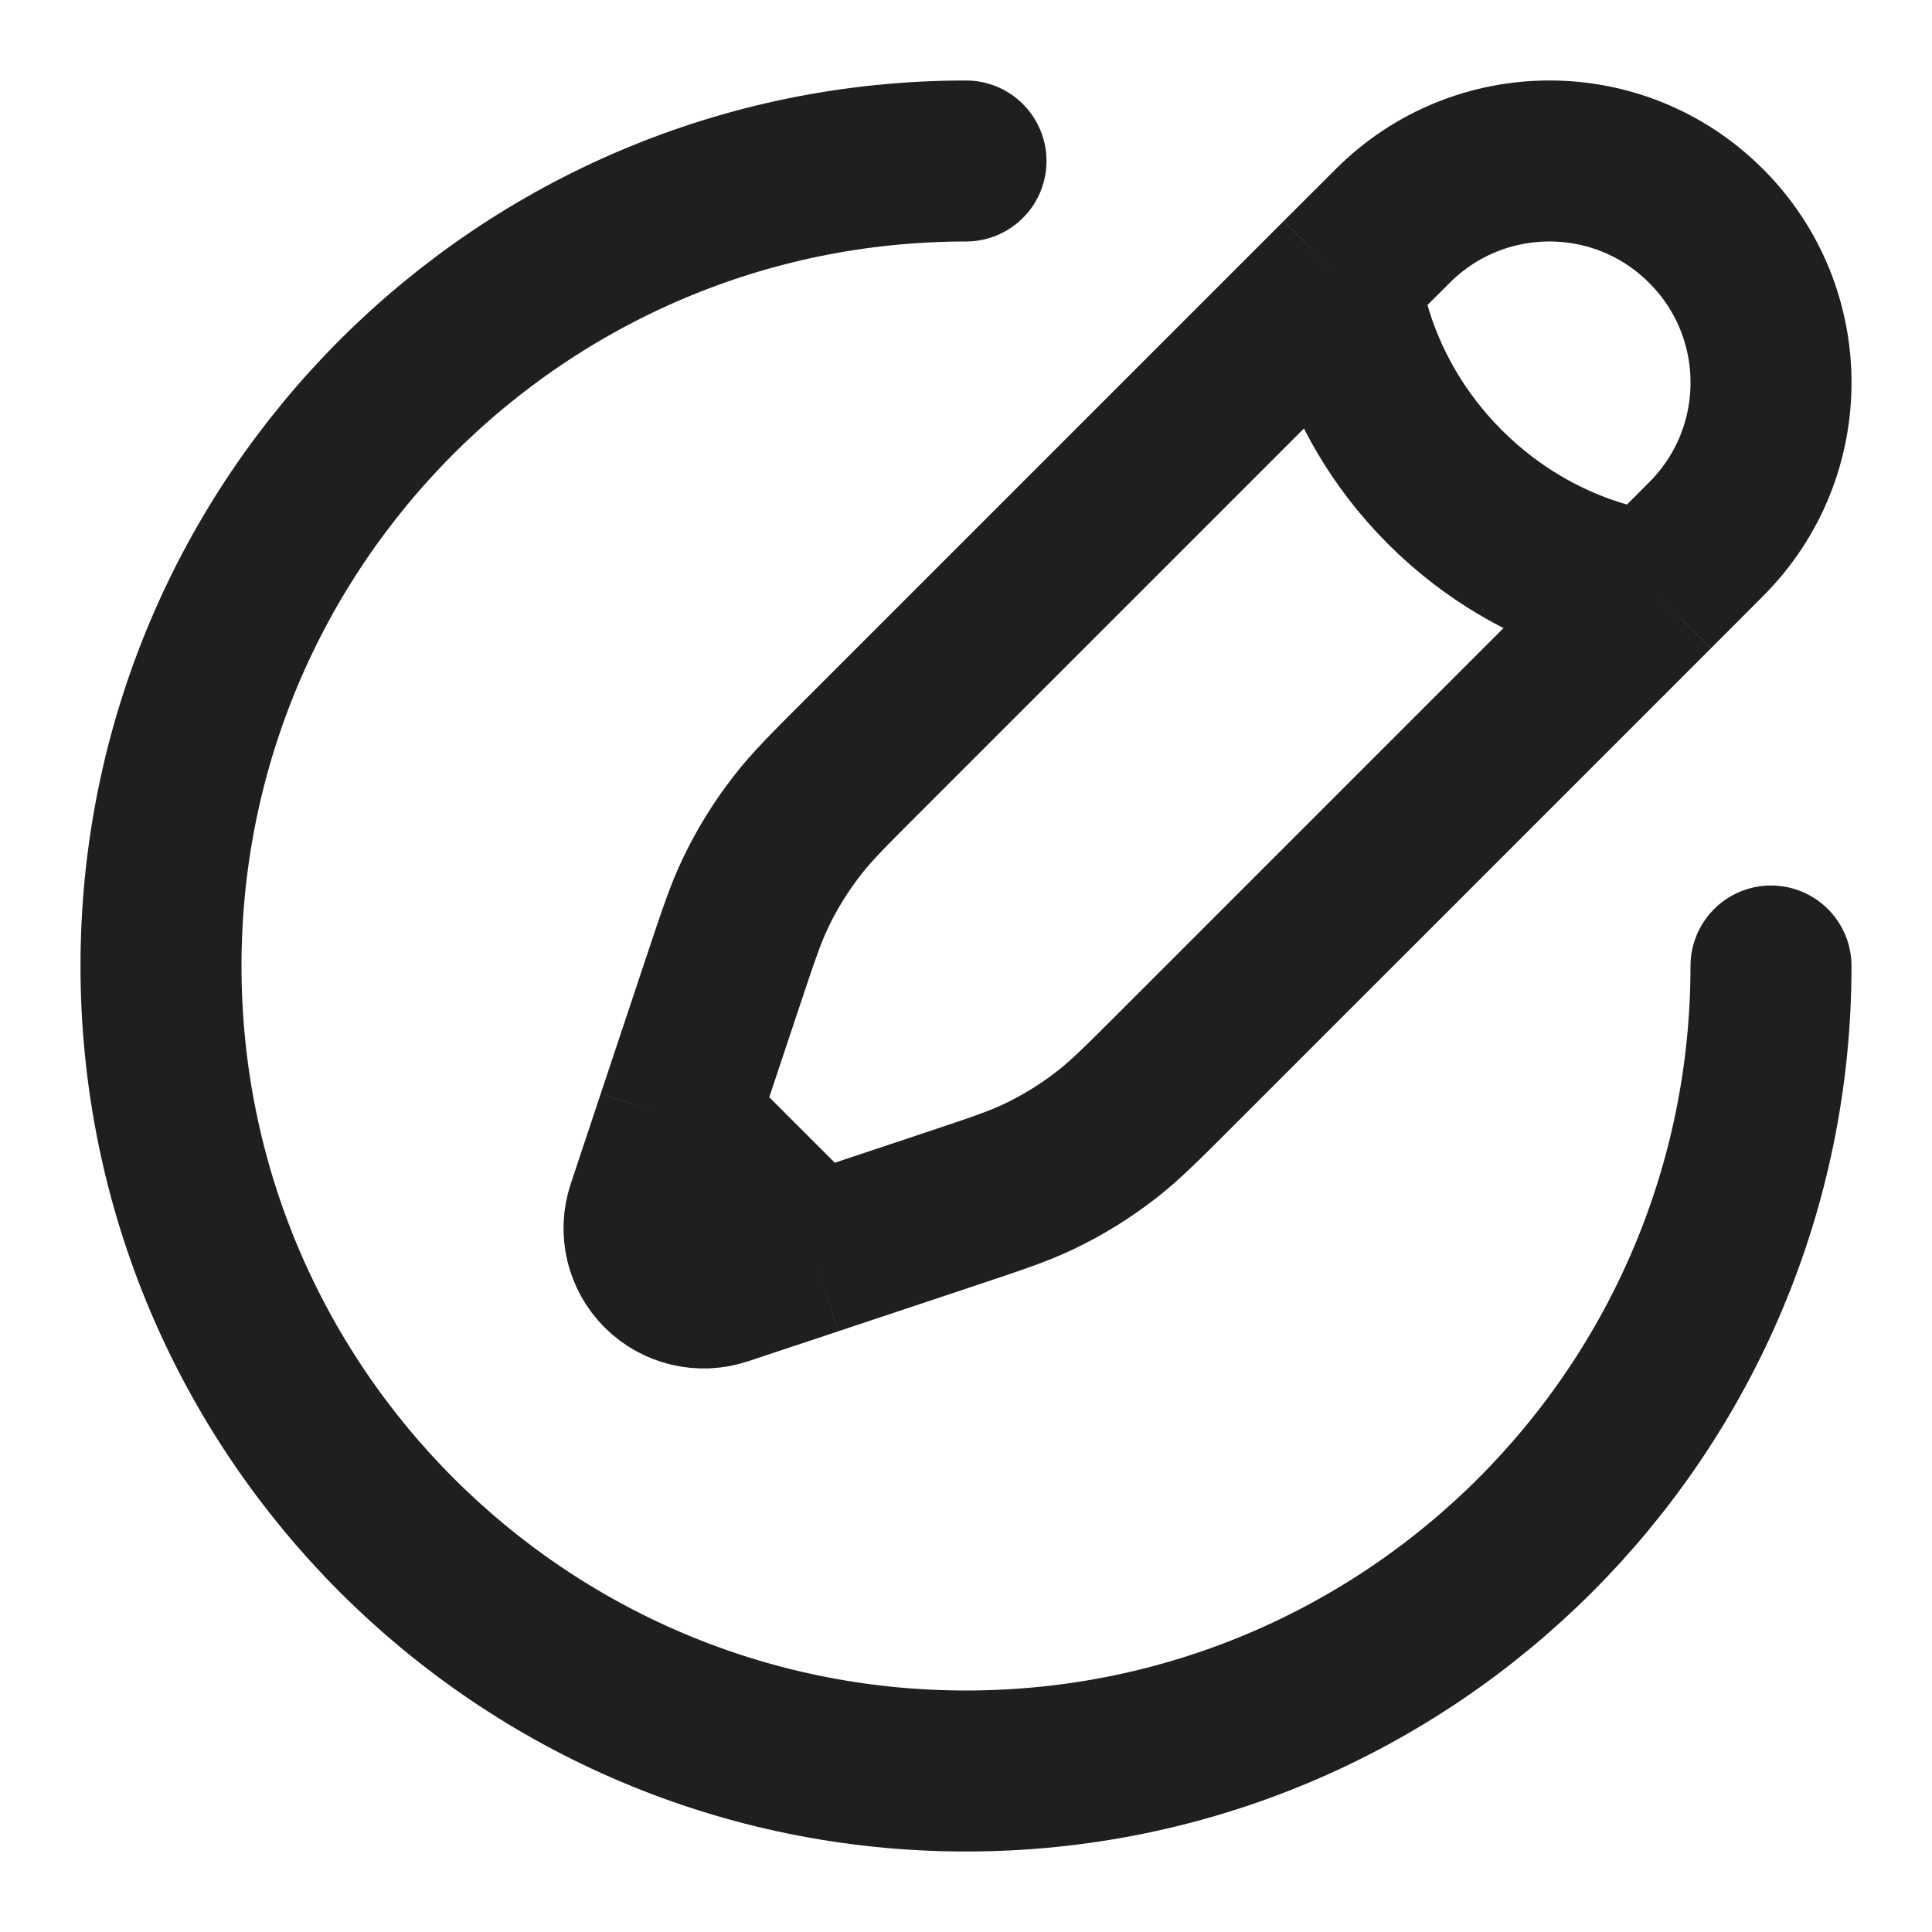 <svg width="18" height="18" viewBox="0 0 18 18" fill="none" xmlns="http://www.w3.org/2000/svg">
<g clip-path="url(#clip0_181_477)">
<path d="M12.489 2.591L12.976 2.105C13.782 1.298 15.089 1.298 15.895 2.105C16.702 2.911 16.702 4.218 15.895 5.024L15.409 5.511M12.489 2.591C12.489 2.591 12.55 3.625 13.462 4.538C14.375 5.45 15.409 5.511 15.409 5.511M12.489 2.591L8.015 7.065C7.712 7.368 7.561 7.519 7.431 7.687C7.277 7.884 7.145 8.097 7.038 8.322C6.946 8.514 6.879 8.717 6.743 9.123L6.309 10.425M15.409 5.511L10.935 9.985C10.632 10.288 10.48 10.439 10.313 10.569C10.116 10.723 9.903 10.855 9.678 10.962C9.486 11.054 9.283 11.121 8.877 11.257L7.575 11.691M7.575 11.691L6.733 11.971C6.533 12.038 6.312 11.986 6.163 11.837C6.014 11.688 5.962 11.467 6.029 11.267L6.309 10.425M7.575 11.691L6.309 10.425" stroke="#201F1F" stroke-width="1.5"/>
<path d="M16.5 9C16.5 13.142 13.142 16.5 9 16.5C4.858 16.5 1.5 13.142 1.5 9C1.5 4.858 4.858 1.5 9 1.5" stroke="#201F1F" stroke-width="1.5" stroke-linecap="round"/>
</g>
<defs>
<clipPath id="clip0_181_477">
<rect width="18" height="18" fill="white"/>
</clipPath>
</defs>
</svg>
